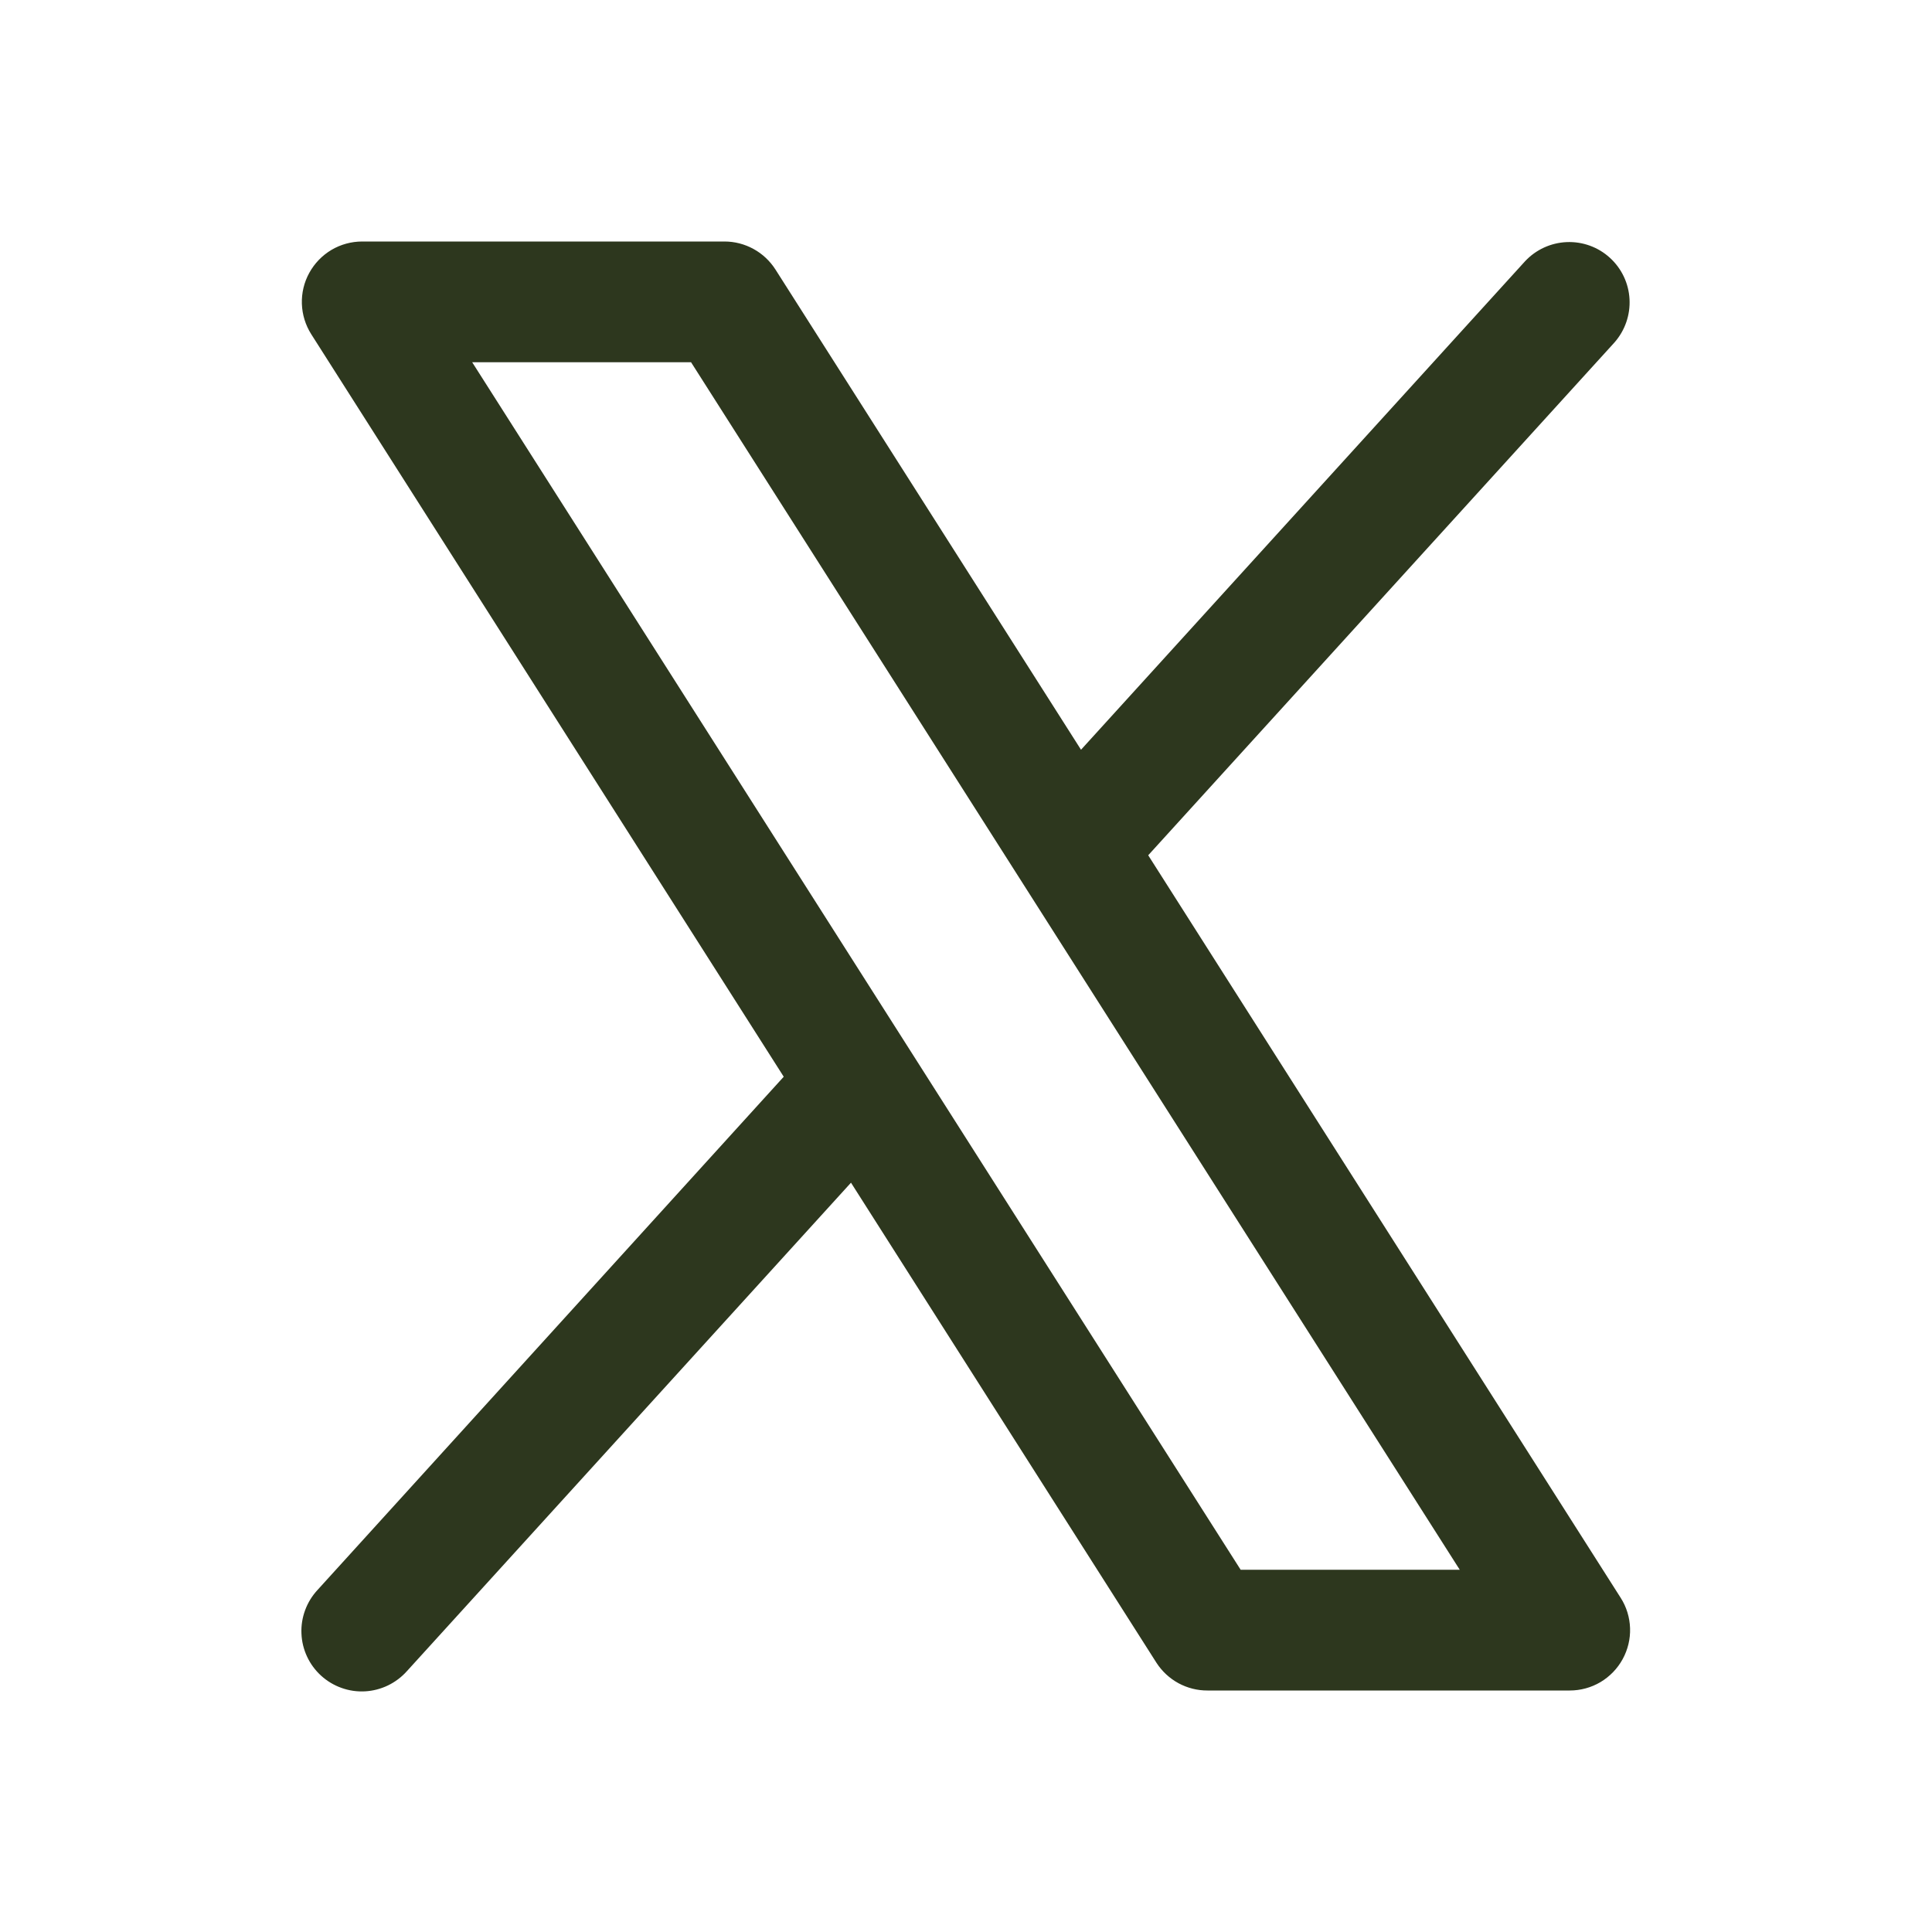<svg width="32" height="32" viewBox="0 0 32 32" fill="none" xmlns="http://www.w3.org/2000/svg">
<path d="M26.843 26.464L19.018 14.166L26.74 5.673C26.914 5.476 27.004 5.218 26.99 4.955C26.976 4.692 26.859 4.446 26.664 4.269C26.47 4.092 26.213 3.999 25.95 4.01C25.687 4.021 25.439 4.135 25.26 4.327L17.905 12.418L12.844 4.464C12.753 4.322 12.629 4.205 12.481 4.124C12.334 4.043 12.168 4 12 4H6C5.82 4 5.644 4.048 5.49 4.139C5.336 4.231 5.209 4.362 5.123 4.519C5.036 4.676 4.994 4.854 5 5.033C5.006 5.212 5.06 5.386 5.156 5.537L12.981 17.834L5.26 26.334C5.17 26.431 5.1 26.544 5.054 26.669C5.008 26.793 4.987 26.925 4.993 27.057C4.998 27.189 5.03 27.319 5.086 27.439C5.142 27.559 5.221 27.666 5.319 27.755C5.417 27.844 5.532 27.913 5.656 27.957C5.781 28.002 5.913 28.021 6.045 28.014C6.178 28.007 6.307 27.973 6.426 27.916C6.545 27.858 6.652 27.778 6.74 27.679L14.095 19.589L19.156 27.543C19.247 27.683 19.372 27.799 19.519 27.879C19.667 27.959 19.832 28.001 20 28H26C26.179 28 26.355 27.952 26.509 27.861C26.663 27.769 26.79 27.638 26.876 27.481C26.962 27.324 27.005 27.147 26.999 26.968C26.993 26.789 26.94 26.615 26.843 26.464ZM20.549 26L7.821 6H11.446L24.178 26H20.549Z" fill="#2D371E"/>
</svg>
